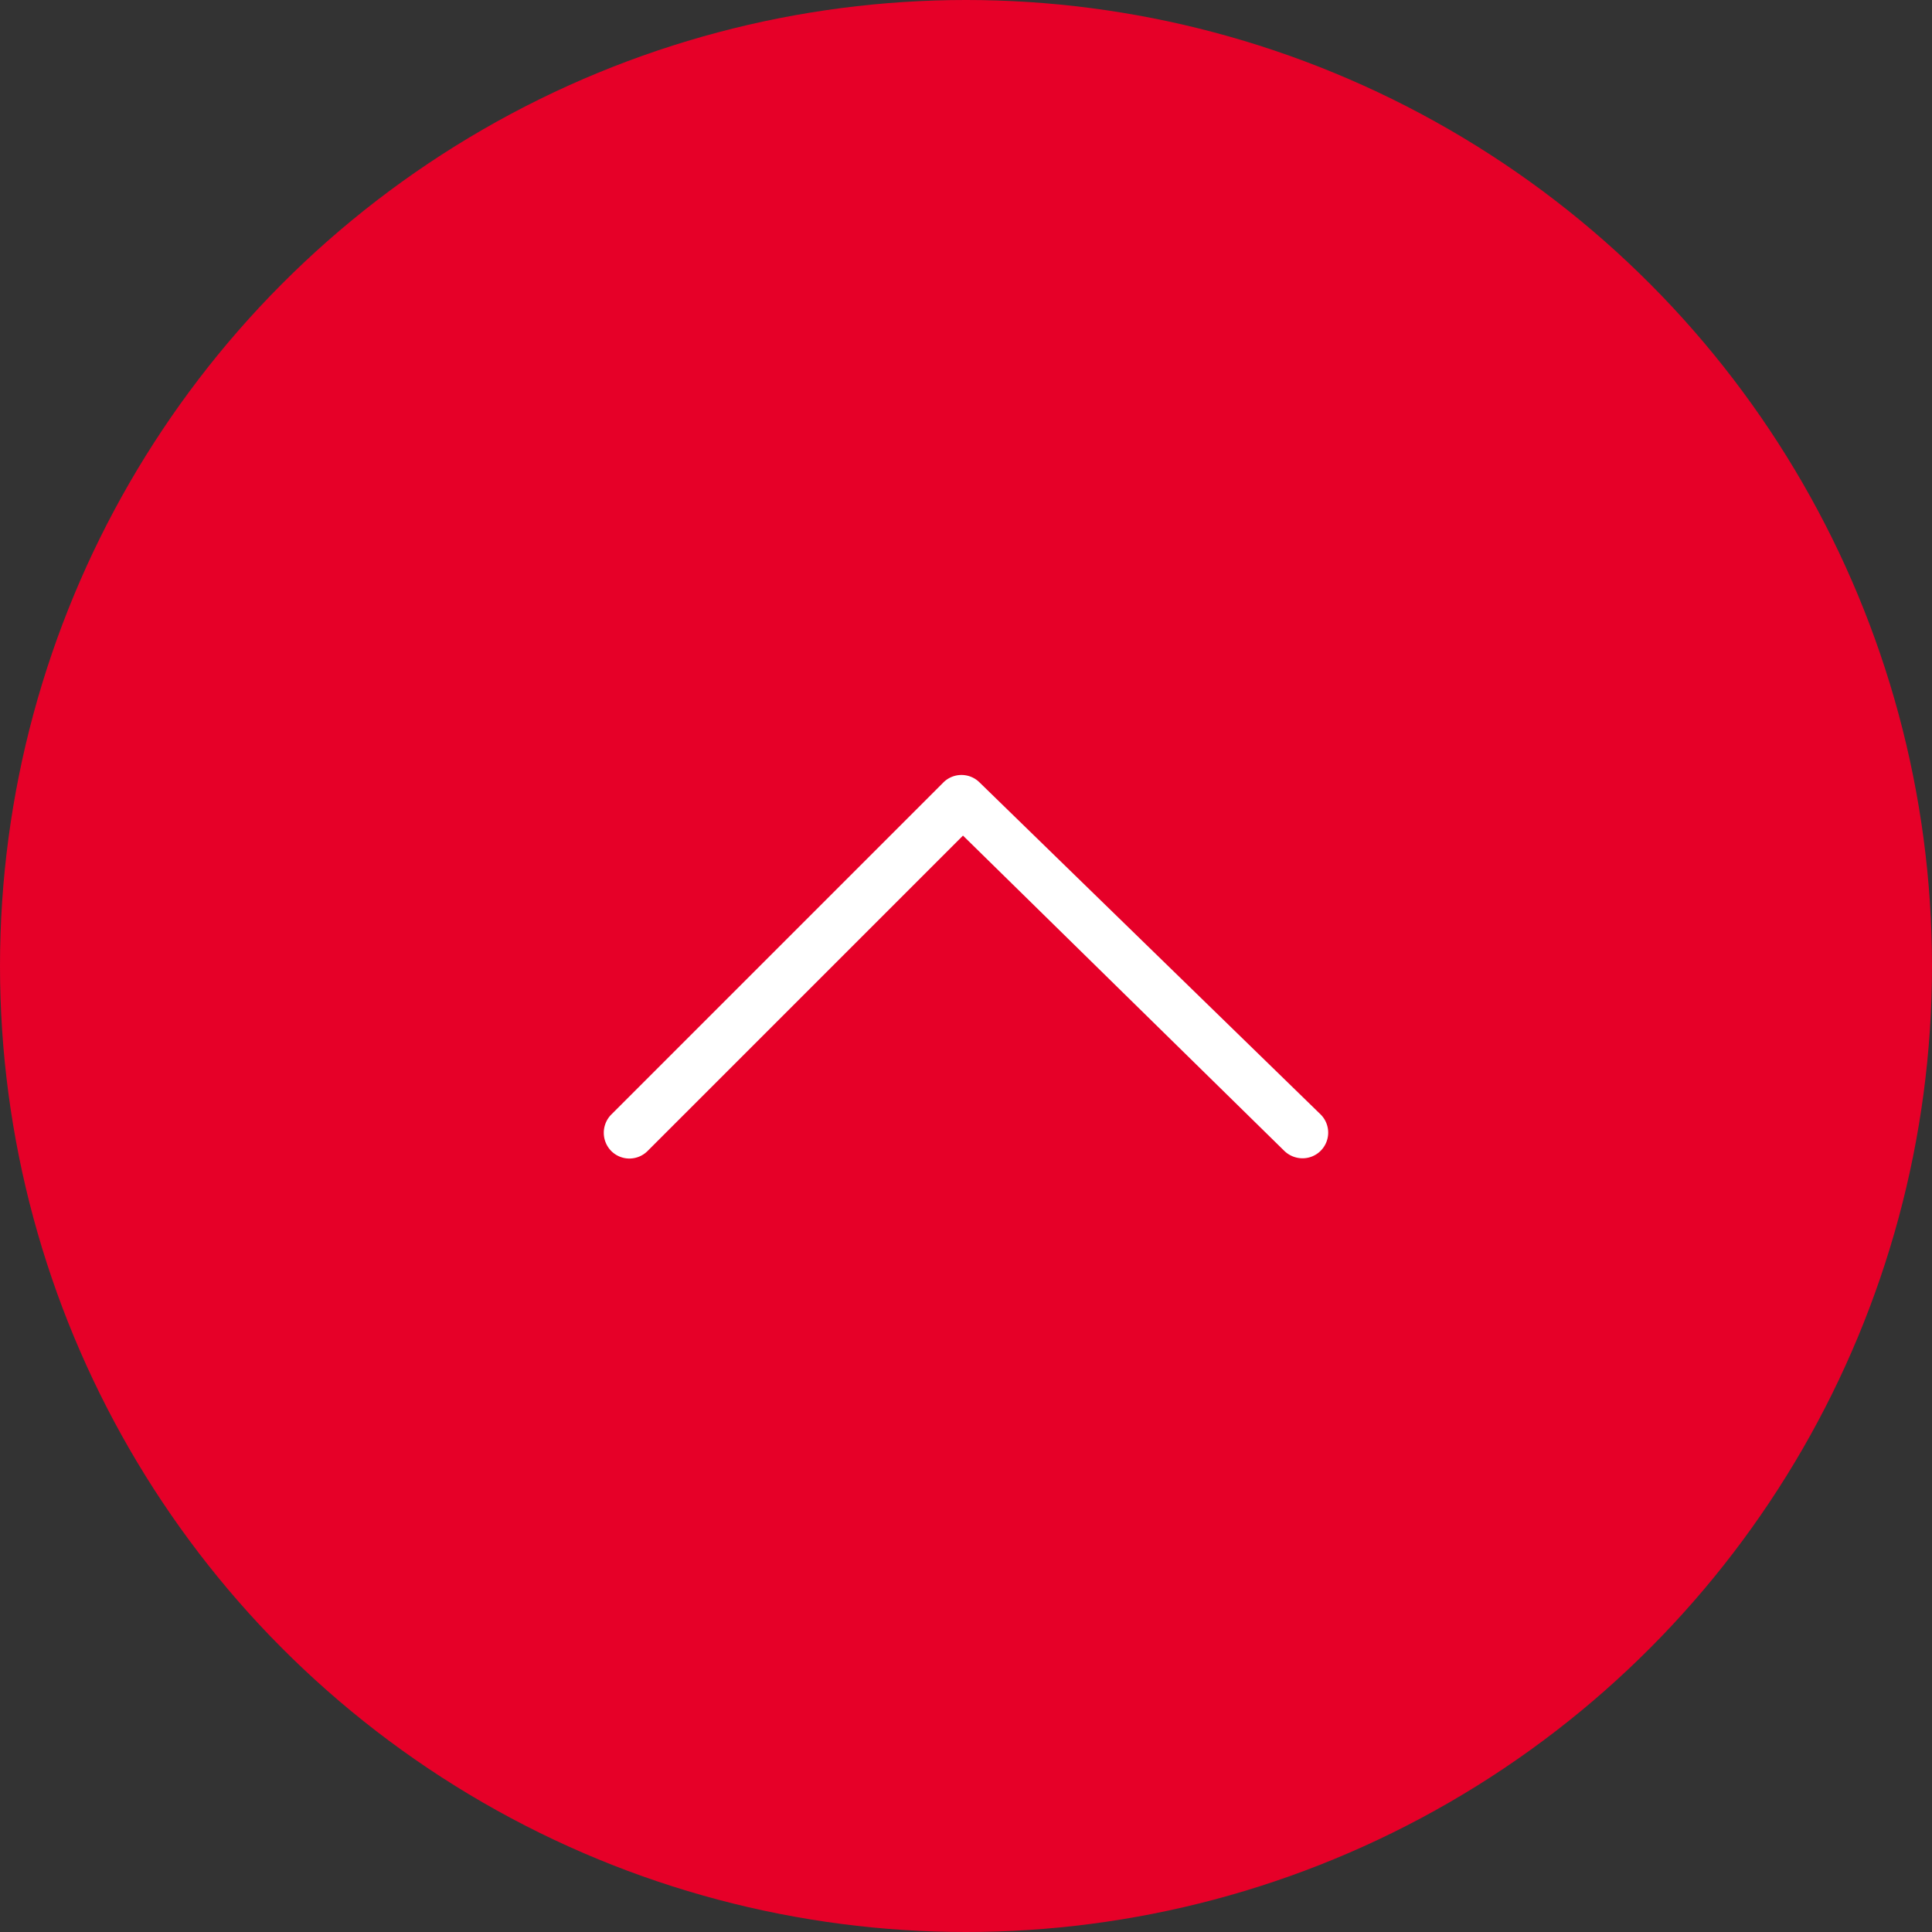 <svg xmlns="http://www.w3.org/2000/svg" viewBox="0 0 64 64" width="64" height="64">
<rect x="0" y="0" width="64" height="64" fill="#333333" stroke="none"/>
<circle fill="#e60028" cx="32" cy="32" r="32"/>
<path fill="#fff" d="M43.15,38.37a.87.87,0,0,1-.6-.24L31.9,27.68,21.45,38.13a.85.85,0,0,1-1.2,0,.86.86,0,0,1,0-1.21h0l11-11a.85.85,0,0,1,1.2,0L43.75,36.92a.85.85,0,0,1-.6,1.45Z"/>
</svg>
